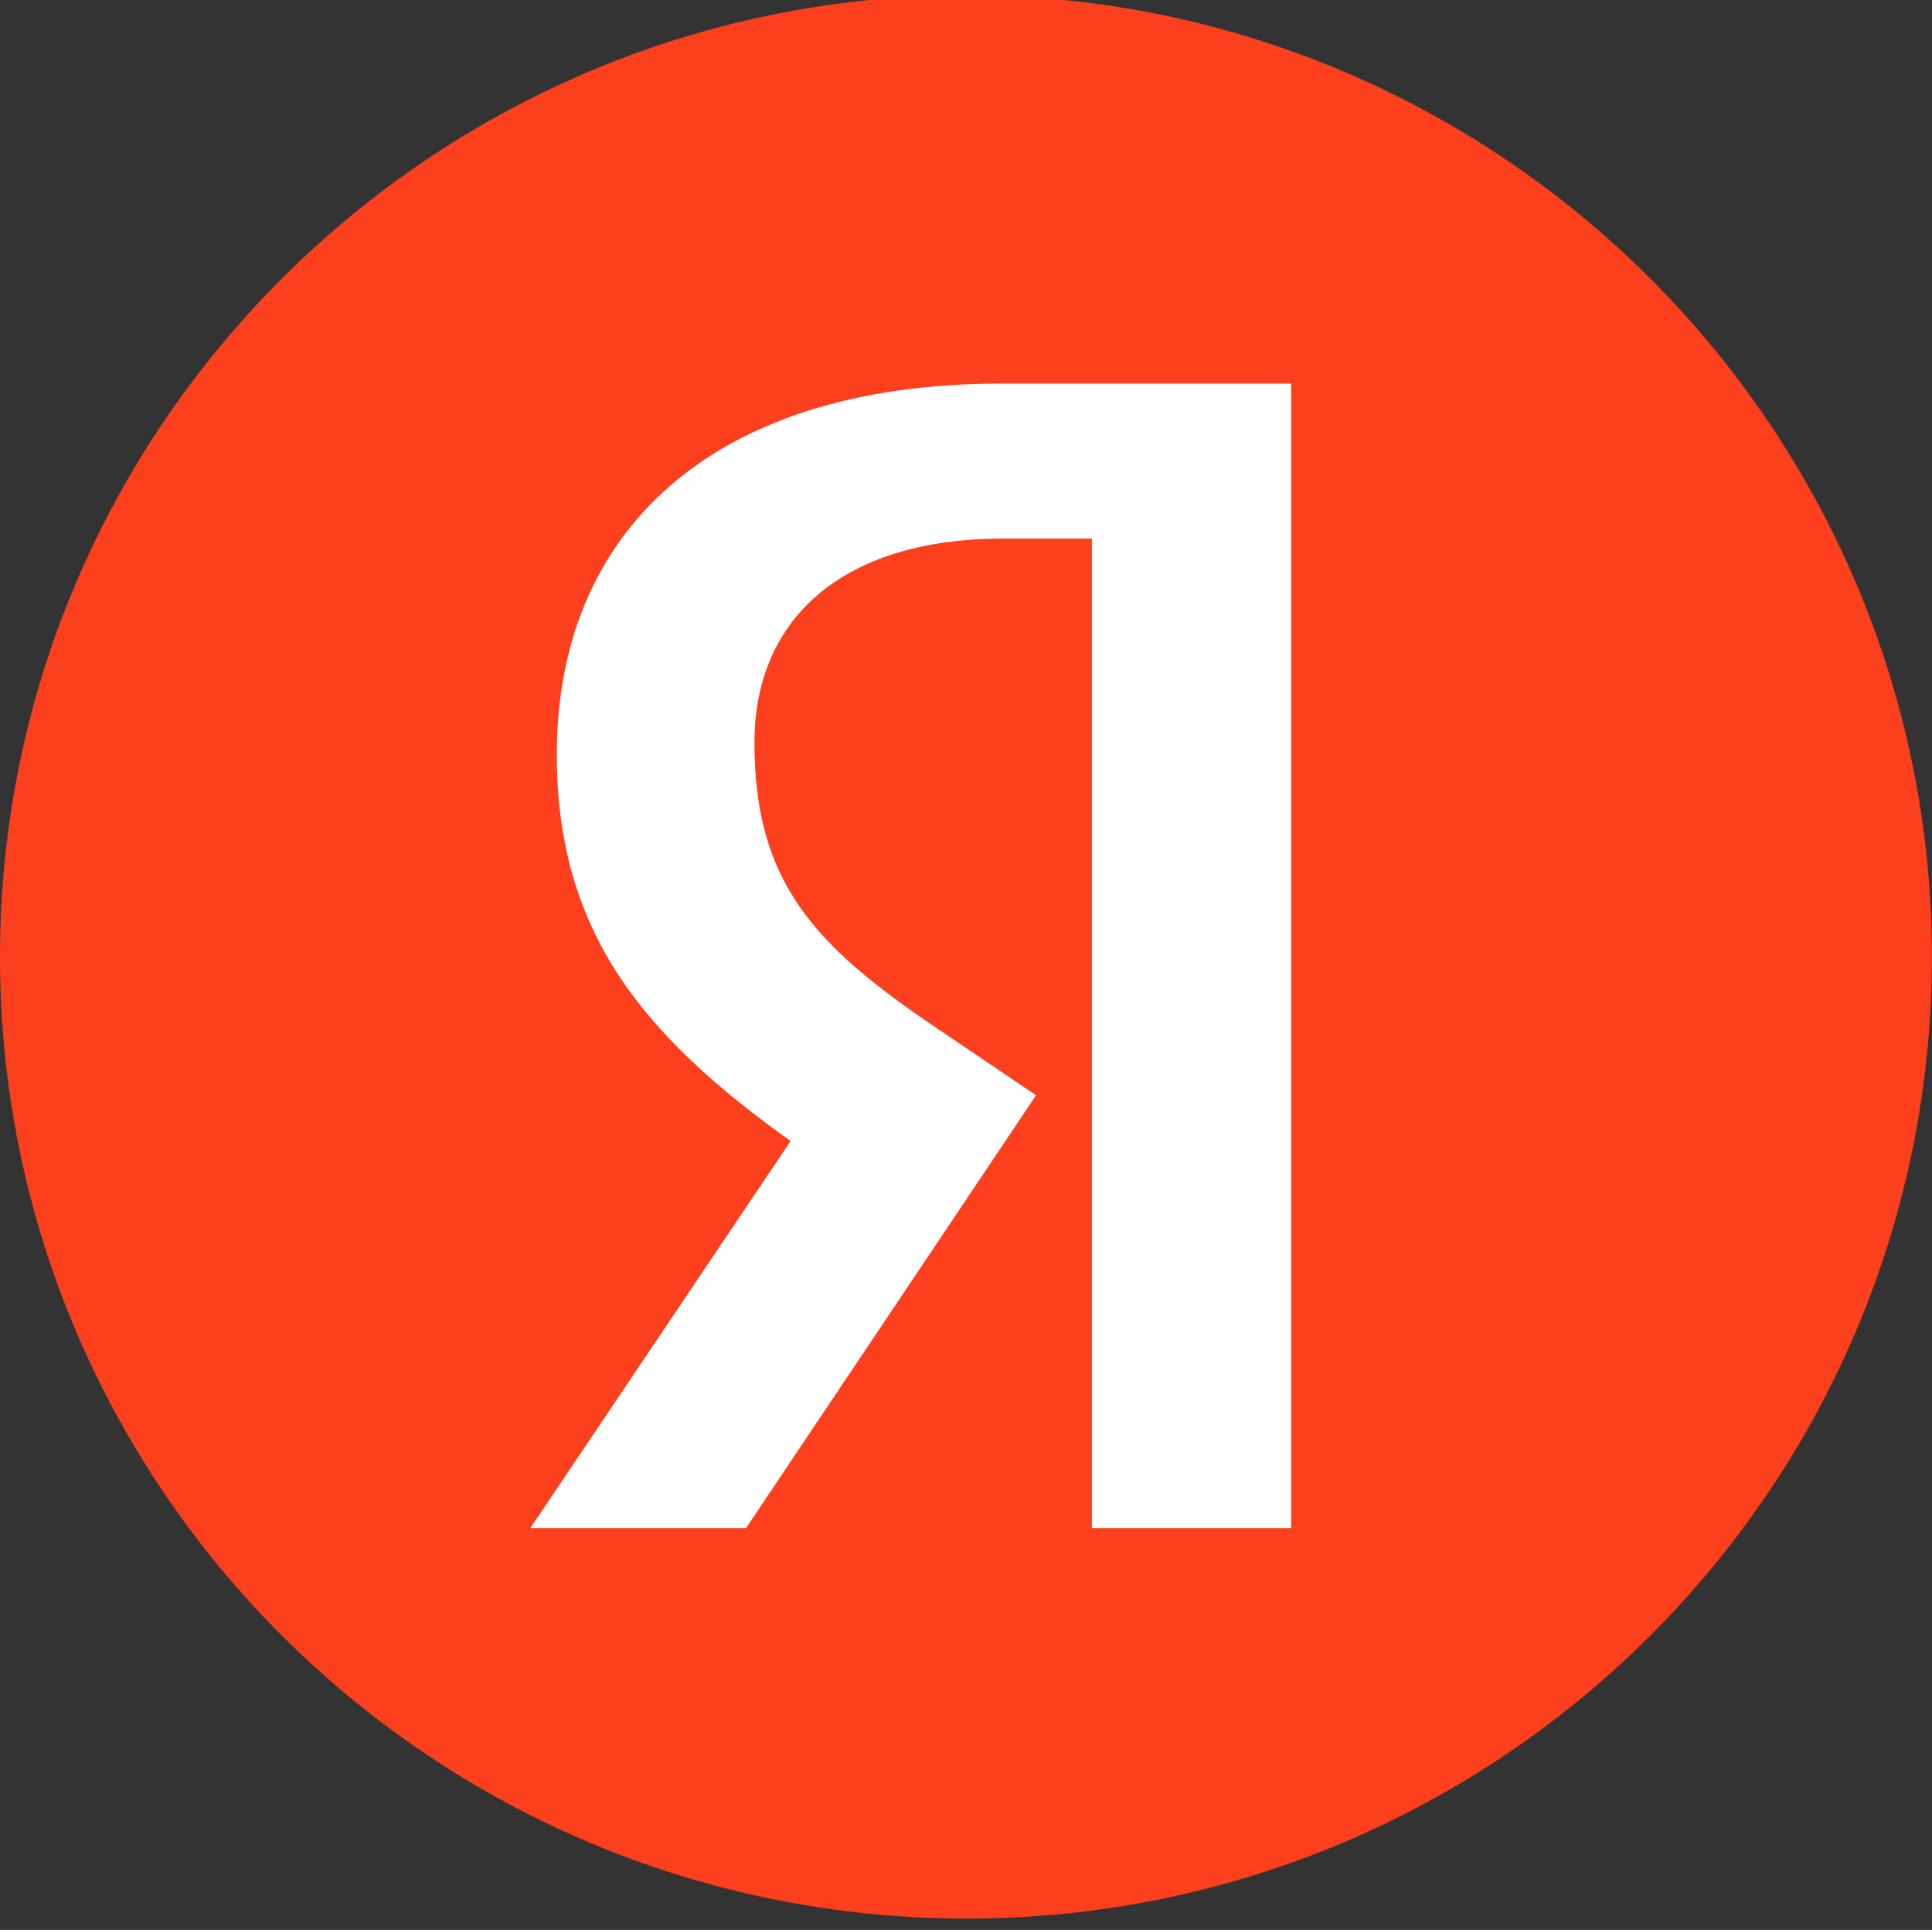 <svg xmlns="http://www.w3.org/2000/svg" xmlns:xlink="http://www.w3.org/1999/xlink" width="48.093" height="48.052" viewBox="0 0 48.093 48.052"><rect x="0" y="0" width="48.093" height="48.052" fill="#333333" stroke="none"/><rect width="24.574" height="29.748" x="11.64" y="9.054" fill="#fff"/><path fill="#fc3f1d" d="M24.07-0.12C10.78-0.12 0 10.62 0 23.82C0 37.06 10.78 47.77 24.07 47.77C37.31 47.77 48.09 37.06 48.09 23.82C48.09 10.62 37.31-0.12 24.07-0.12ZM27.18 38.05L27.18 13.41L24.97 13.41C20.91 13.41 18.78 15.46 18.78 18.49C18.78 21.94 20.25 23.53 23.29 25.58L25.79 27.27L18.57 38.05L13.20 38.05L19.68 28.41C15.95 25.75 13.86 23.16 13.86 18.78C13.86 13.28 17.67 9.55 24.93 9.55L32.14 9.55L32.14 38.05Z"/><path fill="#000" d=""/></svg>